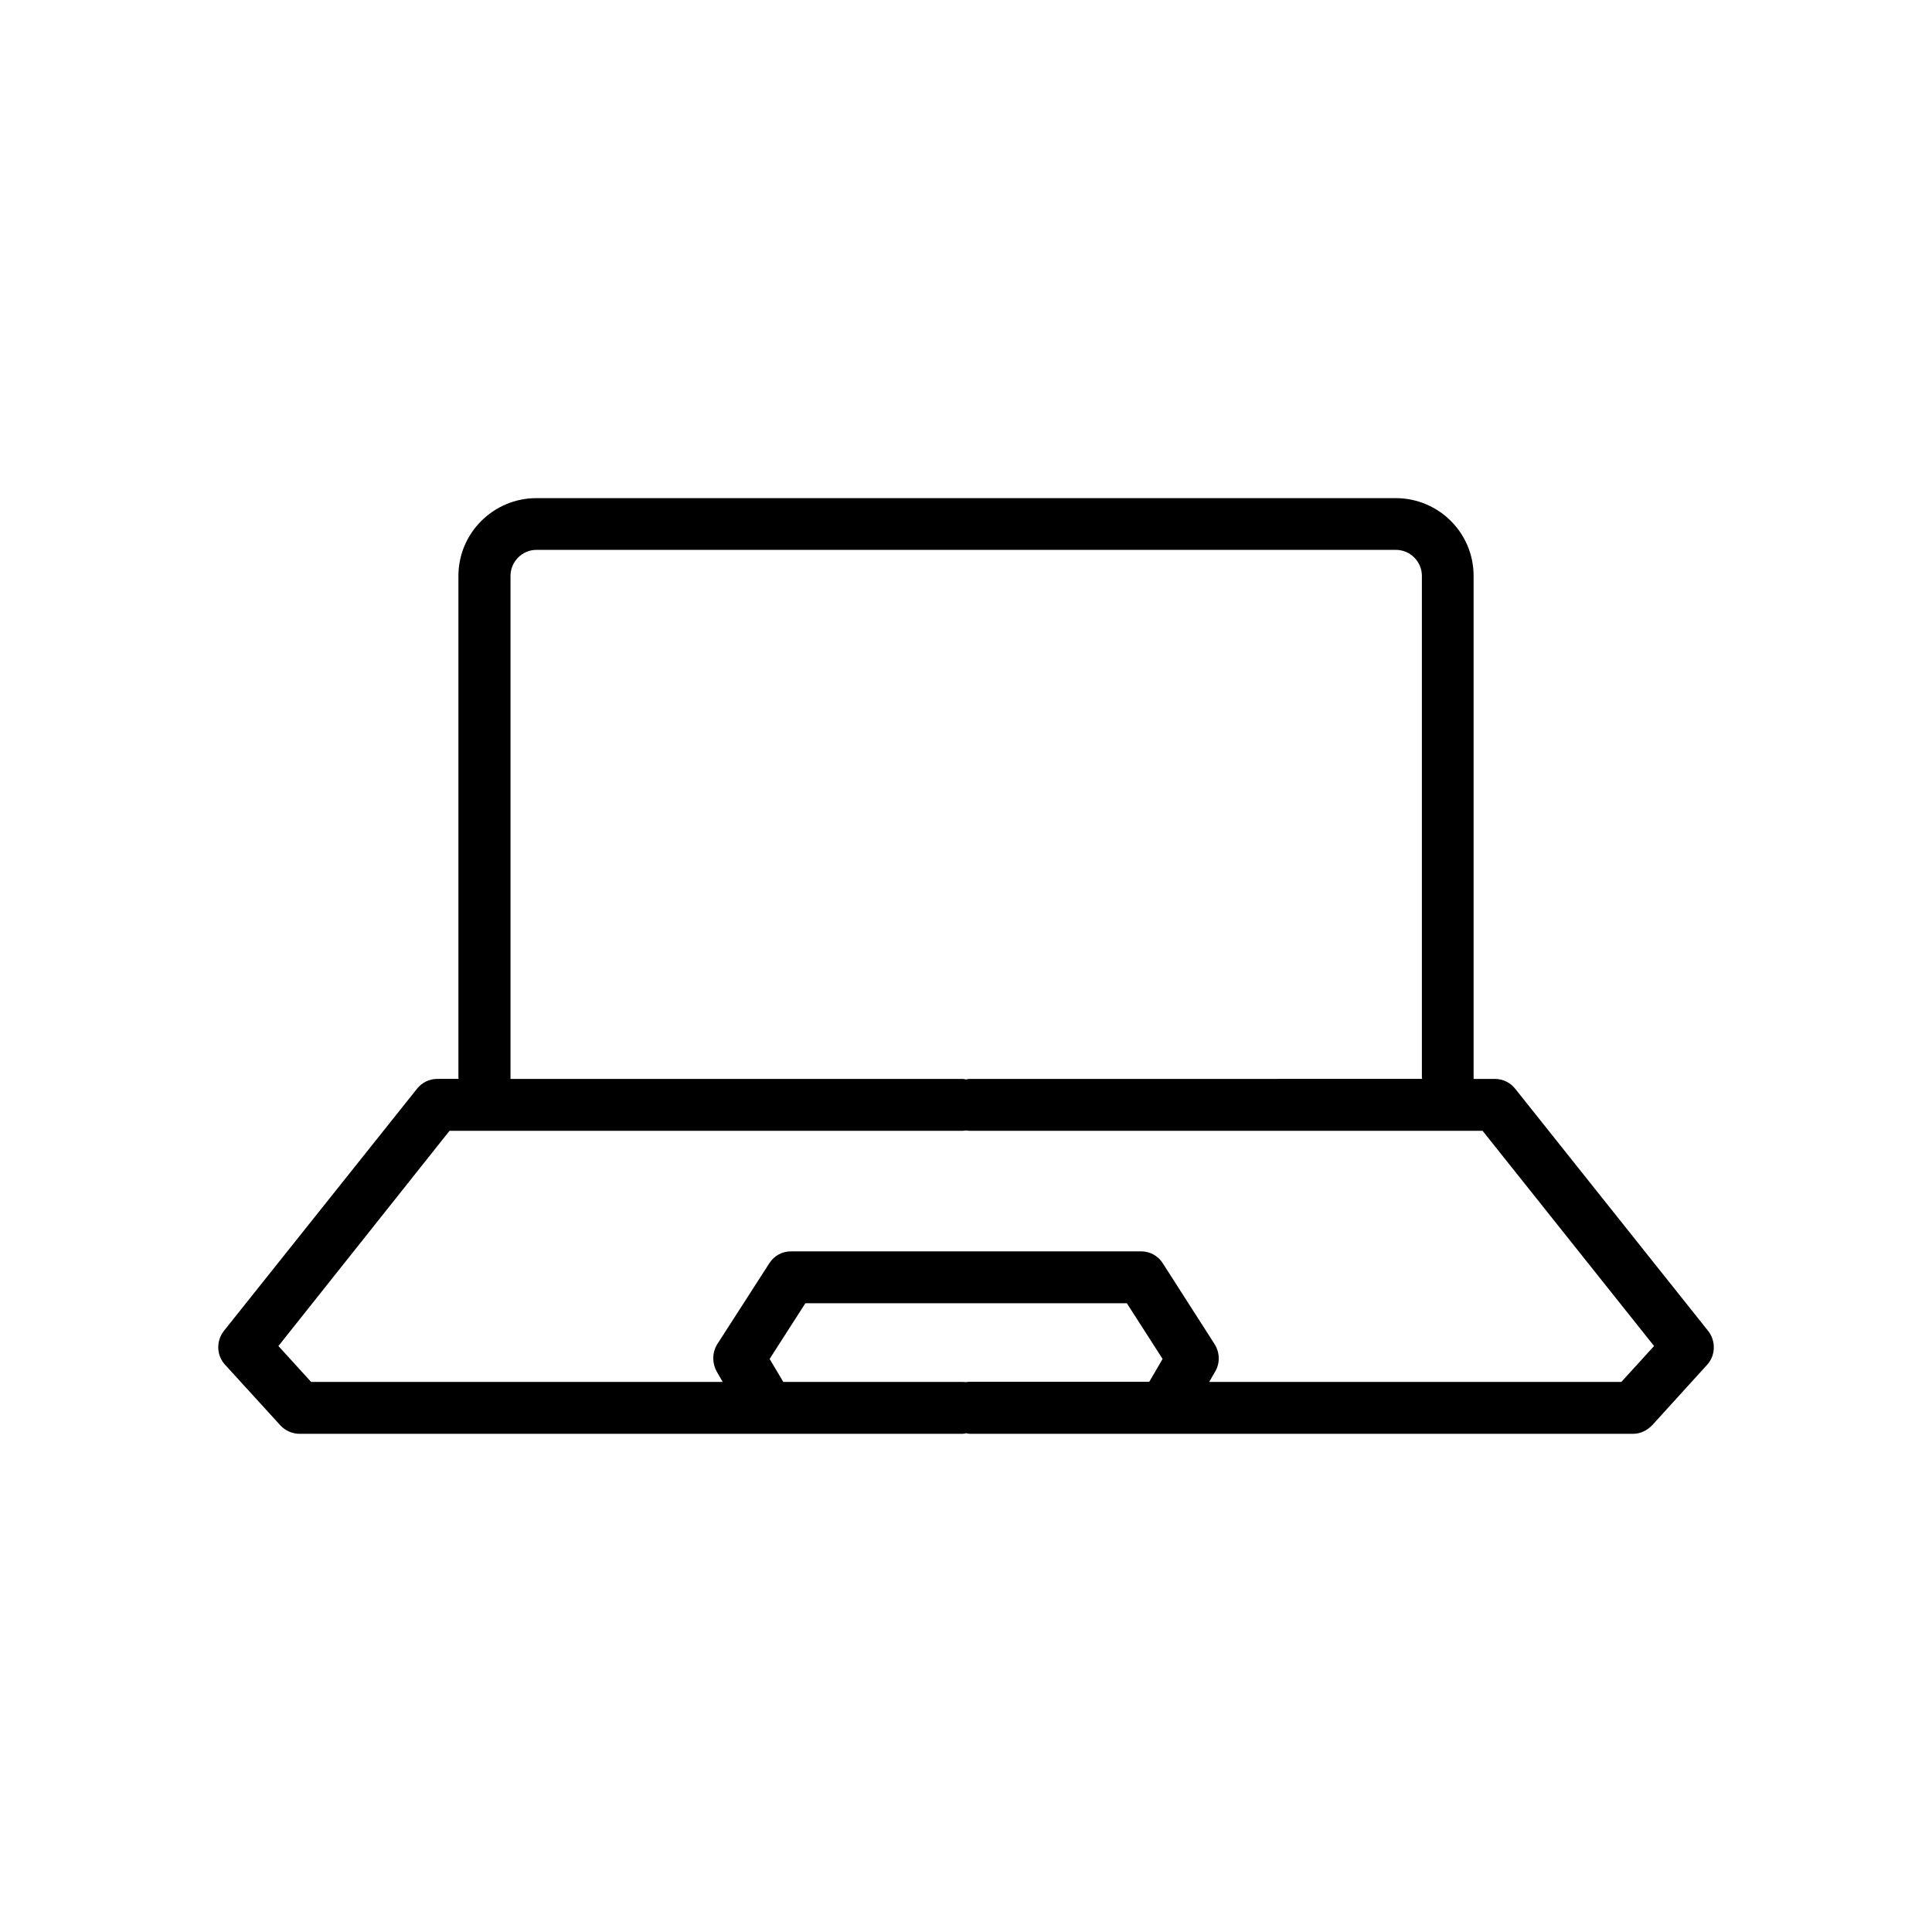 <?xml version="1.0" encoding="UTF-8"?>
<!-- Uploaded to: ICON Repo, www.svgrepo.com, Generator: ICON Repo Mixer Tools -->
<svg fill="#000000" width="800px" height="800px" version="1.1" viewBox="144 144 512 512" xmlns="http://www.w3.org/2000/svg">
 <path d="m596.69 496.73-51.137-64.188c-1.312-1.66-3.277-2.617-5.344-2.617h-5.691v-0.25-133.06c0-11.438-9.27-20.605-20.656-20.605h-227.72c-11.336 0-20.656 9.219-20.656 20.605v133.05c0 0.102 0 0.152 0.102 0.25l-5.691 0.004c-2.168 0-4.133 1.008-5.391 2.621l-51.188 64.184c-2.066 2.668-1.965 6.449 0.301 8.918l14.66 16.07c1.258 1.41 3.176 2.266 5.141 2.266h175.58c0.402 0 0.707-0.102 1.008-0.152 0.301 0.051 0.707 0.152 1.008 0.152h175.73c1.965 0 3.727-0.855 5.141-2.316l14.559-16.02c2.215-2.469 2.312-6.25 0.25-8.918zm-317.4-67.059v-133.05c0-3.777 3.074-6.902 6.902-6.902h227.72c3.828 0 6.902 3.125 6.902 6.902v133.05c0 0.102 0.102 0.152 0.102 0.25l-119.91 0.004c-0.301 0-0.707 0.051-1.008 0.152-0.305-0.102-0.605-0.152-1.008-0.152h-119.71v-0.254zm68.668 74.465 9.473-14.762h85.195l9.473 14.762-3.527 6.047h-47.559c-0.301 0-0.707 0.051-1.008 0.102-0.305-0.055-0.605-0.055-1.008-0.055h-47.41zm225.71 6.094h-109.22l1.562-2.719c1.359-2.266 1.258-5.039-0.102-7.254l-13.754-21.465c-1.262-2.016-3.426-3.172-5.797-3.172h-92.699c-2.367 0-4.535 1.16-5.793 3.176l-13.805 21.461c-1.359 2.215-1.359 4.988-0.102 7.254l1.562 2.719h-109.07l-8.668-9.52 45.344-57.031h135.88c0.402 0 0.707-0.051 1.008-0.102 0.301 0.051 0.707 0.102 1.008 0.102h135.88l45.445 57.031z"/>
</svg>